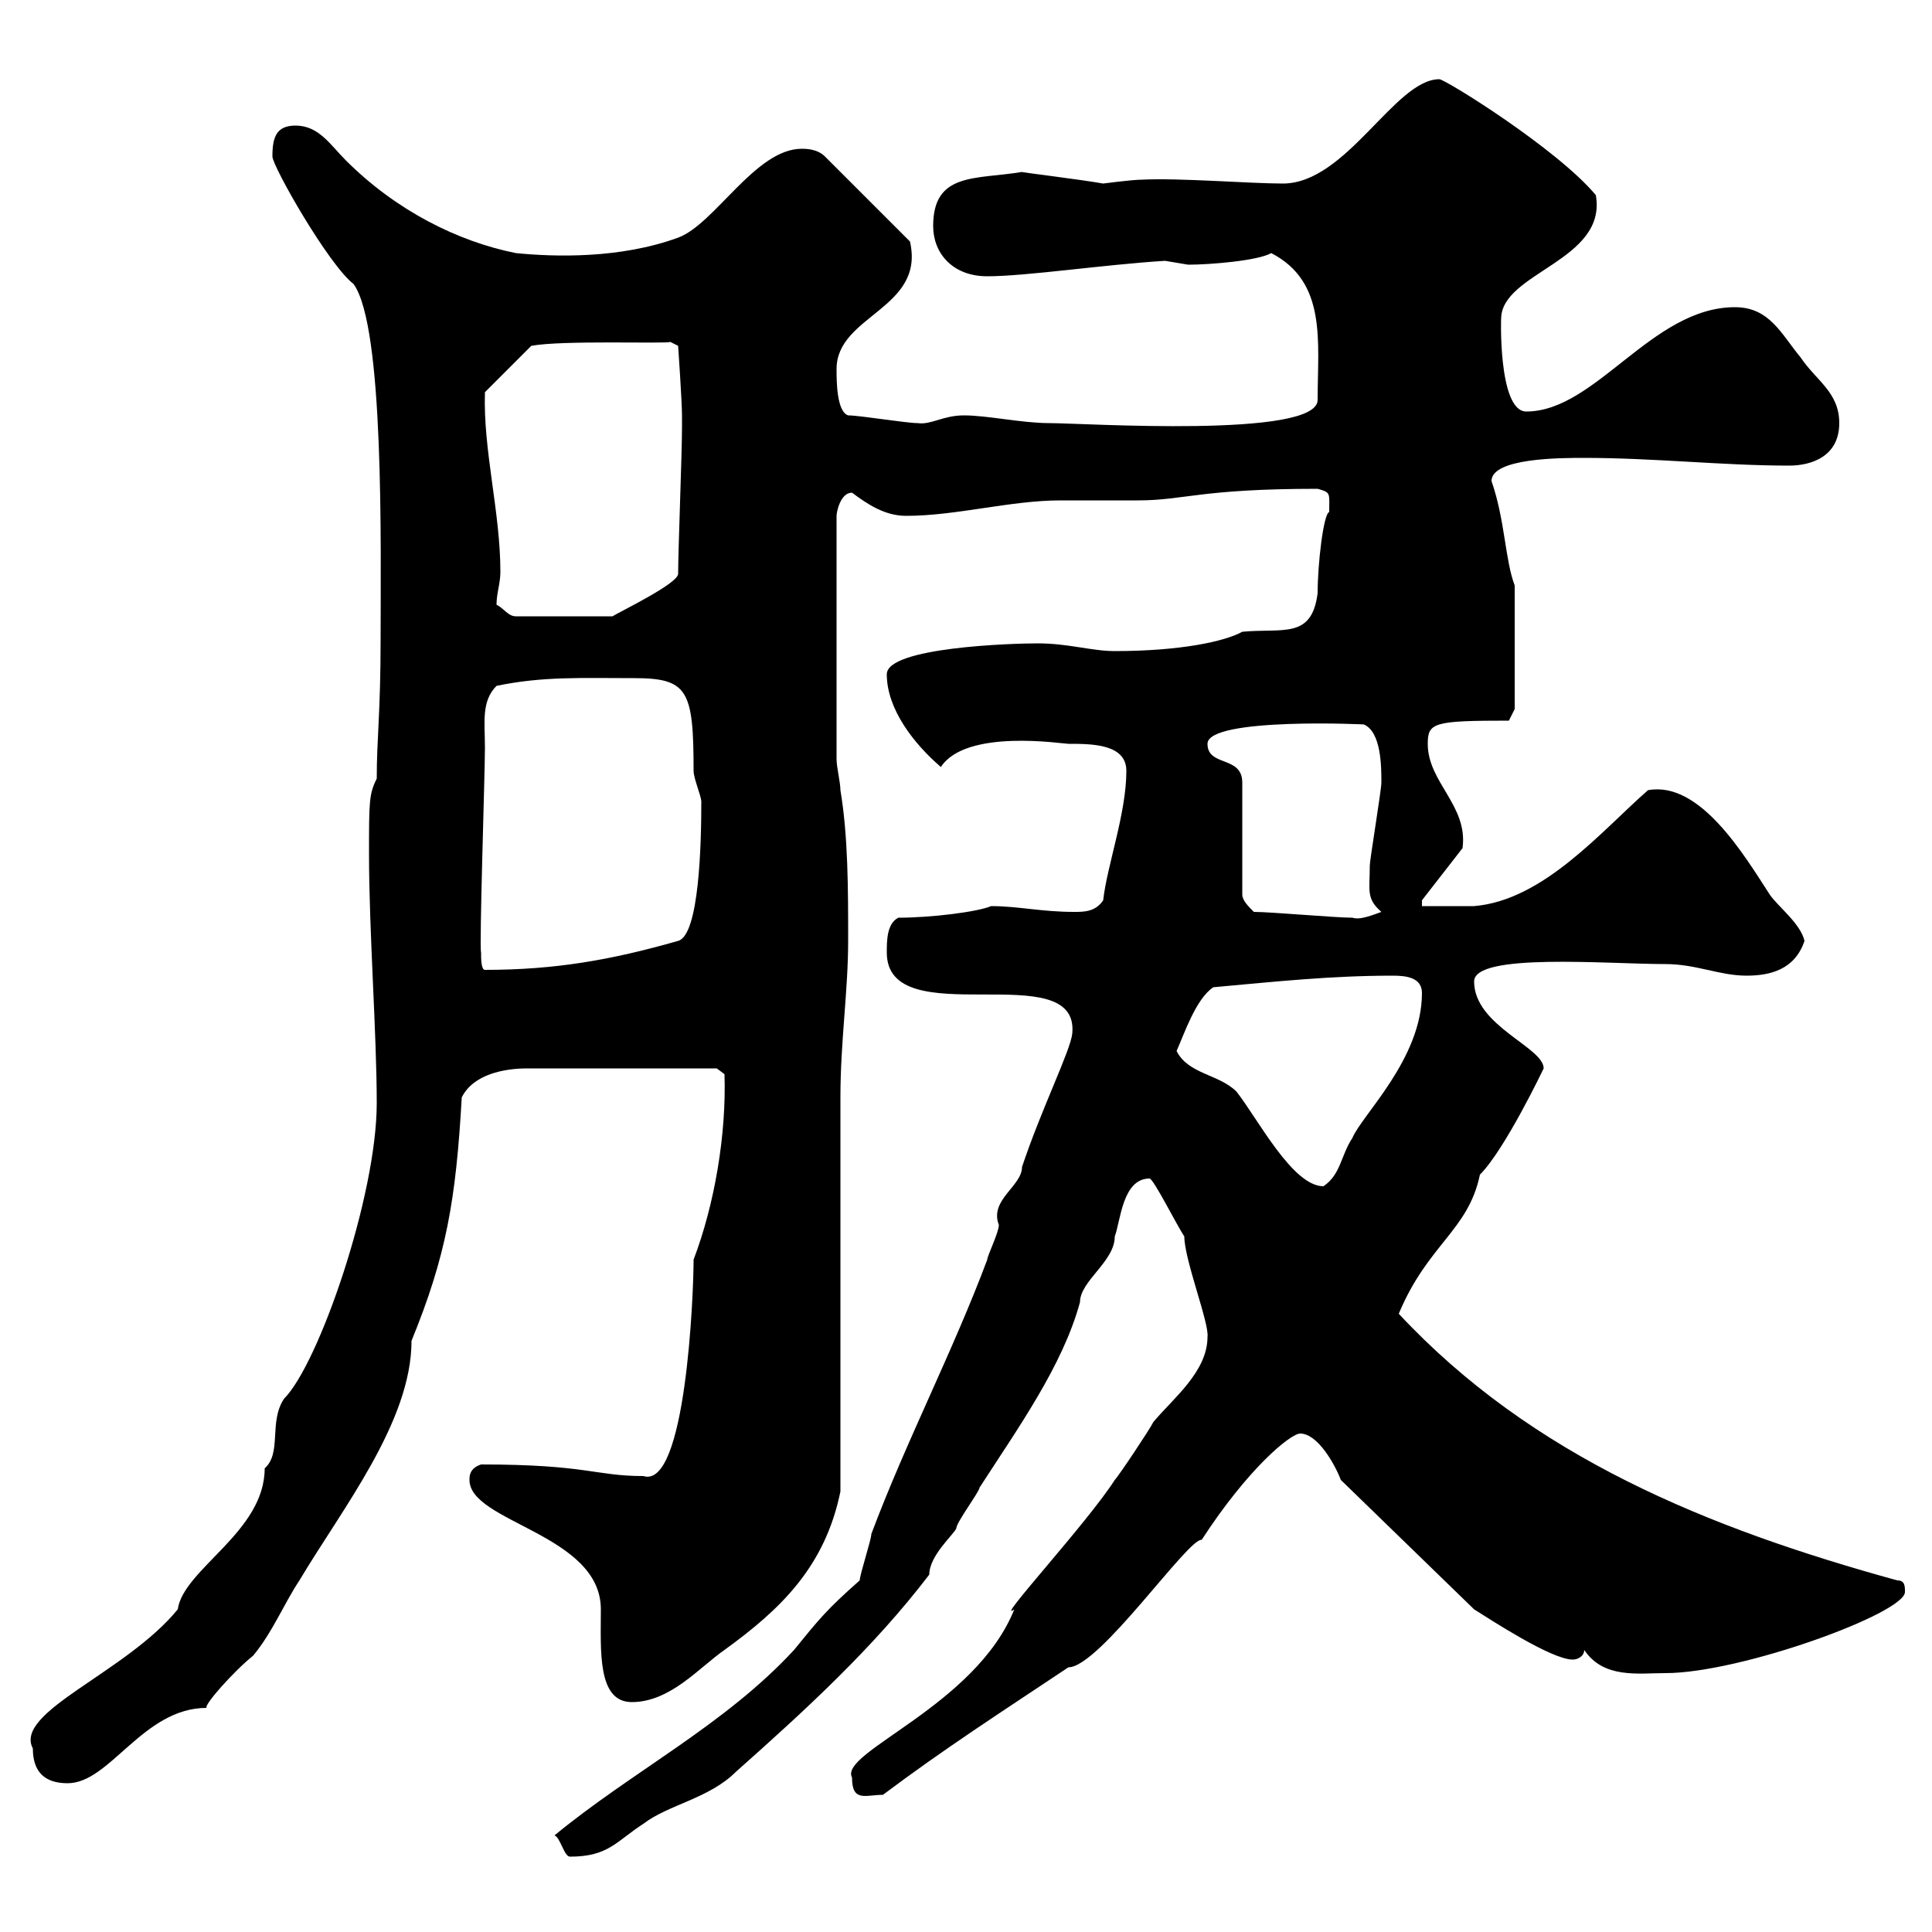 <svg xmlns="http://www.w3.org/2000/svg" xmlns:xlink="http://www.w3.org/1999/xlink" width="300" height="300"><path d="M86.10 285C87 285.30 87.60 288.30 88.50 288.30C94.50 288.30 95.70 285.90 99.90 283.20C103.80 280.20 110.10 279.30 114.30 275.10C125.10 265.50 135.60 255.90 144.30 244.50C144.30 241.50 148.20 238.20 148.50 237.30C148.50 236.40 152.10 231.60 152.10 231C158.10 221.70 165 212.10 167.70 202.20C167.70 198.90 173.10 195.90 173.10 192C174 189.60 174.30 183 178.50 183C179.10 183 182.70 190.20 183.90 192C183.90 195.60 187.80 205.50 187.50 207.60C187.50 213 182.10 217.20 179.10 220.80C178.50 222 173.70 229.20 173.10 229.80C168.90 236.40 154.20 252.30 157.50 249.90C151.50 264.90 130.20 272.10 132.30 276C132.30 279.90 134.40 278.70 137.10 278.70C146.70 271.50 155.10 266.10 165.90 258.90C170.70 258.90 184.50 238.80 186.60 239.10C193.80 228 200.40 222.60 201.90 222.60C204.60 222.60 207.30 227.40 208.20 229.80L228.90 249.90C231.30 251.40 240.90 257.70 244.20 257.70C245.10 257.70 246 257.10 246 256.20C249 260.70 254.40 259.80 258.60 259.80C270.30 259.80 295.80 250.50 295.80 247.20C295.80 246.30 295.80 245.40 294.60 245.40C265.20 237.30 237.90 226.20 217.20 204C221.70 193.20 228 191.10 229.80 182.40C233.70 178.50 239.70 165.90 239.70 165.90C239.70 162.60 228.90 159.30 228.90 152.40C228.90 147.90 249.60 149.70 258.60 149.70C263.40 149.70 267 151.50 271.20 151.50C274.80 151.50 278.70 150.60 280.20 146.10C279.60 143.40 276 140.70 274.80 138.90C270.90 132.90 264 121.20 255.90 122.70C248.70 129 239.70 139.80 228.90 140.70C228 140.70 221.70 140.70 220.80 140.70L220.80 139.80L227.10 131.70C228 125.10 221.70 121.50 221.70 115.50C221.70 112.20 222.60 111.90 234.30 111.90L235.20 110.10C235.20 107.40 235.20 96 235.20 90.90C233.70 87 233.70 80.70 231.60 74.70C231.60 71.10 242.40 71.10 246 71.10C256.80 71.10 267.60 72.30 277.80 72.30C281.40 72.30 285.60 70.80 285.60 65.70C285.60 60.90 282 59.10 279.60 55.50C276.60 51.90 274.80 47.70 269.40 47.70C256.50 47.70 247.80 63.90 237 63.90C232.50 63.90 233.10 48.30 233.10 49.50C233.10 42.30 249.60 40.50 247.80 30.30C241.80 23.10 224.40 12.30 223.50 12.30C216.60 12.30 209.10 28.50 199.20 28.50C194.10 28.50 183 27.60 177.30 27.90C175.80 27.90 171.30 28.50 171.30 28.50C168 27.90 158.10 26.70 158.70 26.70C151.50 27.90 144.90 26.70 144.90 35.10C144.90 39.30 147.90 42.90 153.30 42.90C159.30 42.90 171.30 41.10 180.90 40.50C180.90 40.50 184.50 41.10 184.50 41.10C187.80 41.10 195.30 40.50 197.40 39.30C206.10 43.80 204.60 53.10 204.60 62.10C204.60 68.10 168.30 65.70 162.90 65.70C158.70 65.70 153.30 64.50 149.70 64.50C146.40 64.50 144.60 66 142.50 65.70C140.70 65.70 133.50 64.50 131.70 64.50C129.90 63.90 129.90 59.10 129.90 57.30C129.90 48.90 143.70 48 141.30 37.50L128.10 24.30C126.90 23.10 125.10 23.10 124.50 23.10C117.30 23.10 111 34.80 105.30 36.90C96.30 40.20 86.10 39.90 80.10 39.30C71.10 37.50 61.50 32.70 53.70 24.90C51.30 22.50 49.50 19.50 45.90 19.50C42.90 19.50 42.30 21.30 42.30 24.30C42.30 25.80 51 41.10 54.90 44.10C59.70 50.70 59.10 84.90 59.10 99.30C59.10 110.70 58.50 114.60 58.50 120.90C57.30 123.30 57.30 124.50 57.30 132.60C57.30 144.60 58.50 160.50 58.50 171.30C58.50 185.70 49.50 211.80 44.10 217.20C41.70 220.80 43.80 225.60 41.10 228C41.10 237.90 28.50 243.60 27.60 249.90C19.50 259.80 2.10 265.80 5.10 271.50C5.10 275.10 6.90 276.90 10.50 276.90C17.10 276.90 22.20 265.20 32.10 265.20C31.50 264.90 36.30 259.50 39.30 257.10C42.30 253.50 44.10 249 46.50 245.40C53.10 234.30 63.90 220.80 63.90 208.20C69.30 195 70.80 186.30 71.70 170.40C73.50 166.80 78.30 165.90 81.90 165.90L111.30 165.90L112.50 166.80C112.80 176.10 111 186.90 107.70 195.60C107.70 201 106.50 231.30 99.90 229.20C92.40 229.20 91.20 227.40 74.70 227.40C72.90 228 72.90 229.20 72.90 229.80C72.90 236.40 93.30 238.20 93.30 249.90C93.30 256.20 92.70 264.30 98.10 264.30C104.10 264.30 108.60 258.90 112.50 256.20C121.20 249.90 128.10 243.30 130.50 231.60C130.50 222.60 130.50 179.40 130.50 170.40C130.50 161.70 131.70 153.90 131.70 146.10C131.70 138 131.70 129.90 130.50 122.70C130.50 121.50 129.90 119.10 129.90 117.90L129.90 80.10C129.90 79.50 130.50 76.50 132.30 76.50C134.70 78.30 137.40 80.10 140.70 80.10C148.50 80.10 156.90 77.70 164.70 77.70C165.90 77.70 175.50 77.70 176.70 77.70C183.90 77.70 186.30 75.90 204.60 75.90C206.70 76.50 206.40 76.50 206.40 79.50C205.50 79.80 204.60 87.60 204.60 92.10C203.70 99.30 199.20 97.50 192.90 98.10C190.20 99.60 183.30 101.10 173.10 101.10C169.50 101.10 165.90 99.90 161.10 99.90C157.20 99.90 137.70 100.50 137.70 104.70C137.70 110.10 141.90 115.50 146.10 119.10C150 113.10 165 115.50 165.90 115.50C169.50 115.50 174.90 115.50 174.90 119.70C174.90 126.30 171.90 134.40 171.30 139.80C170.10 141.60 168.30 141.60 166.80 141.60C161.70 141.60 158.10 140.70 153.90 140.70C151.80 141.60 144.60 142.50 139.50 142.50C137.70 143.40 137.70 146.10 137.70 147.90C137.70 160.80 167.70 148.20 166.50 160.50C166.20 163.20 161.70 172.20 158.70 181.20C158.70 184.20 153.60 186.30 155.10 190.20C155.10 191.40 153.30 195 153.30 195.60C147.90 210 140.70 223.80 135.30 238.20C135.30 239.10 133.50 244.50 133.50 245.40C128.40 249.90 127.20 251.40 123.30 256.20C112.50 267.90 98.10 275.10 86.10 285ZM182.70 163.20C183.90 160.50 185.70 155.10 188.40 153.30C198.30 152.40 206.70 151.50 216.30 151.50C218.40 151.50 220.80 151.80 220.80 154.20C220.80 164.40 211.50 173.10 210 176.70C208.20 179.40 208.20 182.40 205.50 184.20C200.70 184.20 195.30 173.70 192 169.50C189.30 166.80 184.50 166.80 182.70 163.20ZM74.70 147.90C74.40 147 75.30 120.30 75.30 116.10C75.30 112.20 74.70 108.90 77.10 106.50C84.30 105 90.30 105.30 98.40 105.30C106.80 105.30 107.70 107.10 107.70 119.70C107.70 120.90 108.90 123.60 108.90 124.50C108.90 130.80 108.60 145.20 105.30 146.10C94.80 149.10 86.10 150.60 75.30 150.60C74.70 150.60 74.70 148.80 74.70 147.90ZM194.70 141.60C193.80 140.70 192.90 139.80 192.90 138.90L192.90 121.50C192.90 117.30 187.50 119.10 187.50 115.50C187.50 111.30 212.70 112.50 211.80 112.50C214.50 113.70 214.50 119.10 214.50 121.50C214.50 122.70 212.70 133.50 212.70 134.40C212.70 138.30 212.10 139.50 214.50 141.60C212.10 142.50 210.90 142.80 210 142.50C207.30 142.50 197.40 141.60 194.70 141.60ZM77.10 93.90C77.10 92.10 77.70 90.60 77.70 88.80C77.70 79.50 75 69.90 75.30 60.90L82.50 53.70C87.30 52.80 103.20 53.40 104.10 53.10L105.30 53.70C105.30 53.70 105.90 62.40 105.90 64.50C105.90 65.70 105.90 66.30 105.90 66.30C105.90 70.50 105.30 85.50 105.30 89.10C105.30 90.60 96.60 94.80 95.10 95.70L80.10 95.70C78.90 95.70 78.30 94.50 77.10 93.90Z"/></svg>